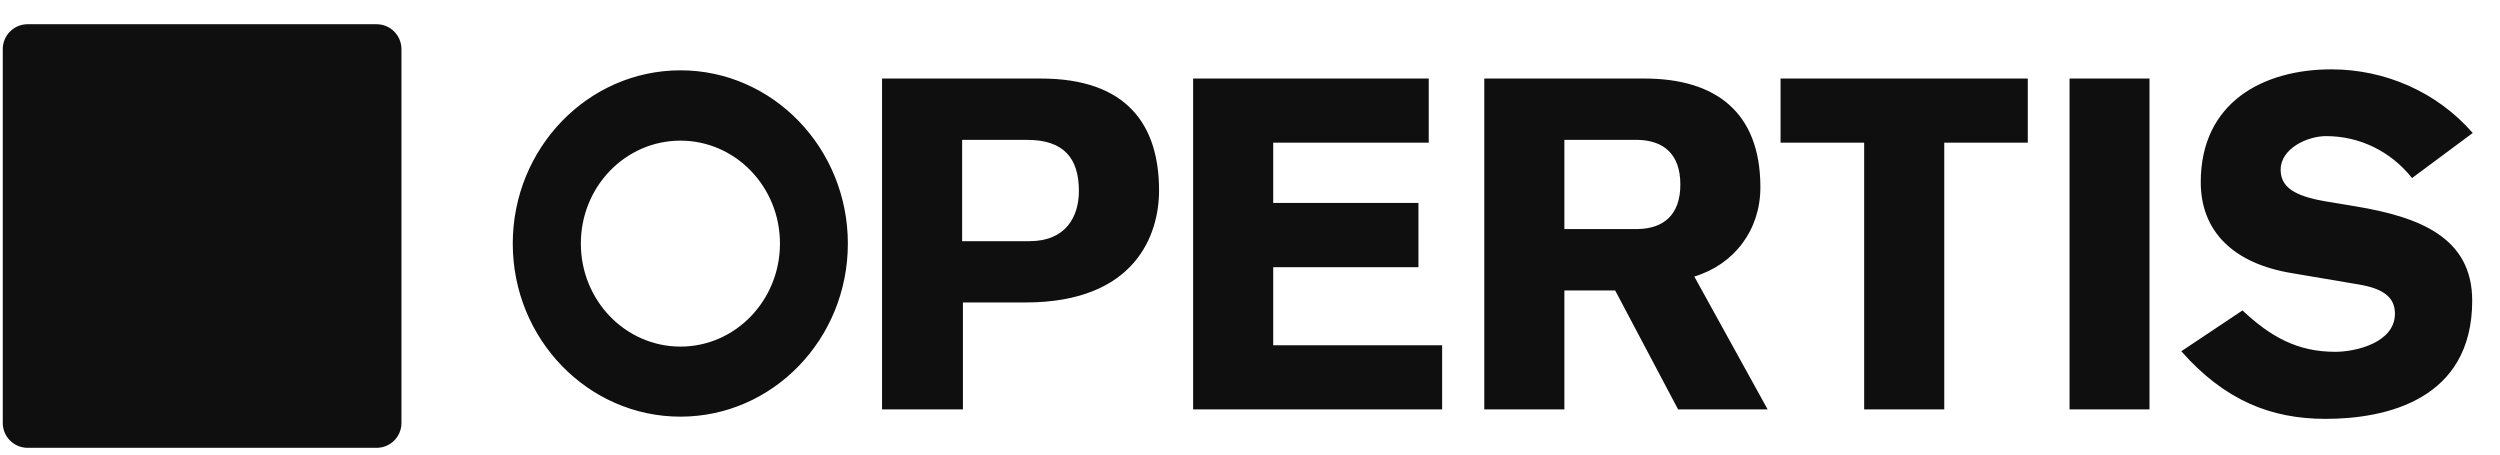 <svg width="77" height="14" viewBox="0 0 77 14" fill="none" xmlns="http://www.w3.org/2000/svg">
<path d="M0.085 1.513C0.085 1.089 0.428 0.746 0.851 0.746H11.598C12.022 0.746 12.365 1.09 12.365 1.514V13.028C12.365 13.45 12.023 13.793 11.6 13.793H0.851C0.428 13.793 0.085 13.45 0.085 13.027V1.513Z" fill="#0F0F0F"/>
<path d="M69.068 9.561C69.926 10.363 70.746 10.836 71.925 10.836C72.572 10.836 73.764 10.548 73.764 9.661C73.764 9.145 73.39 8.888 72.658 8.763L70.604 8.415C68.776 8.119 67.783 7.115 67.783 5.612C67.783 3.15 69.707 2.136 71.806 2.136C73.444 2.136 75.05 2.82 76.16 4.096L74.291 5.484C73.639 4.663 72.682 4.192 71.641 4.192C71.078 4.192 70.244 4.567 70.244 5.227C70.244 5.768 70.676 6.037 71.617 6.2L72.556 6.356C74.524 6.685 76.144 7.313 76.144 9.26C76.144 12.325 73.472 12.901 71.629 12.901C69.956 12.901 68.529 12.341 67.184 10.819L69.068 9.561ZM63.742 2.419H66.205V12.609H63.742V2.419ZM54.841 2.419H62.456V4.394H59.883V12.609H57.416V4.394H54.841V2.419ZM45.716 12.609H48.183V8.946H49.747L51.685 12.609H54.443L52.185 8.518C53.416 8.143 54.22 7.086 54.22 5.768C54.22 3.475 52.867 2.419 50.647 2.419H45.716V12.609ZM48.183 4.308H50.44C51.23 4.322 51.755 4.739 51.755 5.684C51.755 6.626 51.23 7.041 50.44 7.055H48.183V4.308ZM36.748 12.609V2.419H44.005V4.394H39.215V6.251H43.688V8.23H39.215V10.634H44.418V12.609H36.748ZM27.167 12.609H29.658V9.316H31.584C34.971 9.316 35.699 7.226 35.699 5.869C35.699 3.849 34.714 2.419 32.058 2.419H27.167V12.609ZM29.634 4.308H31.638C32.76 4.308 33.23 4.867 33.23 5.883C33.23 6.669 32.83 7.428 31.711 7.428H29.634V4.308ZM15.793 7.502C15.793 4.561 18.111 2.166 20.959 2.166C23.802 2.166 26.114 4.561 26.114 7.502C26.114 10.445 23.802 12.833 20.959 12.833C18.111 12.833 15.793 10.445 15.793 7.502ZM17.89 7.502C17.89 9.252 19.261 10.675 20.959 10.675C22.65 10.675 24.023 9.252 24.023 7.502C24.023 5.749 22.65 4.332 20.959 4.332C19.261 4.332 17.89 5.749 17.89 7.502Z" fill="#0F0F0F"/>
</svg>
